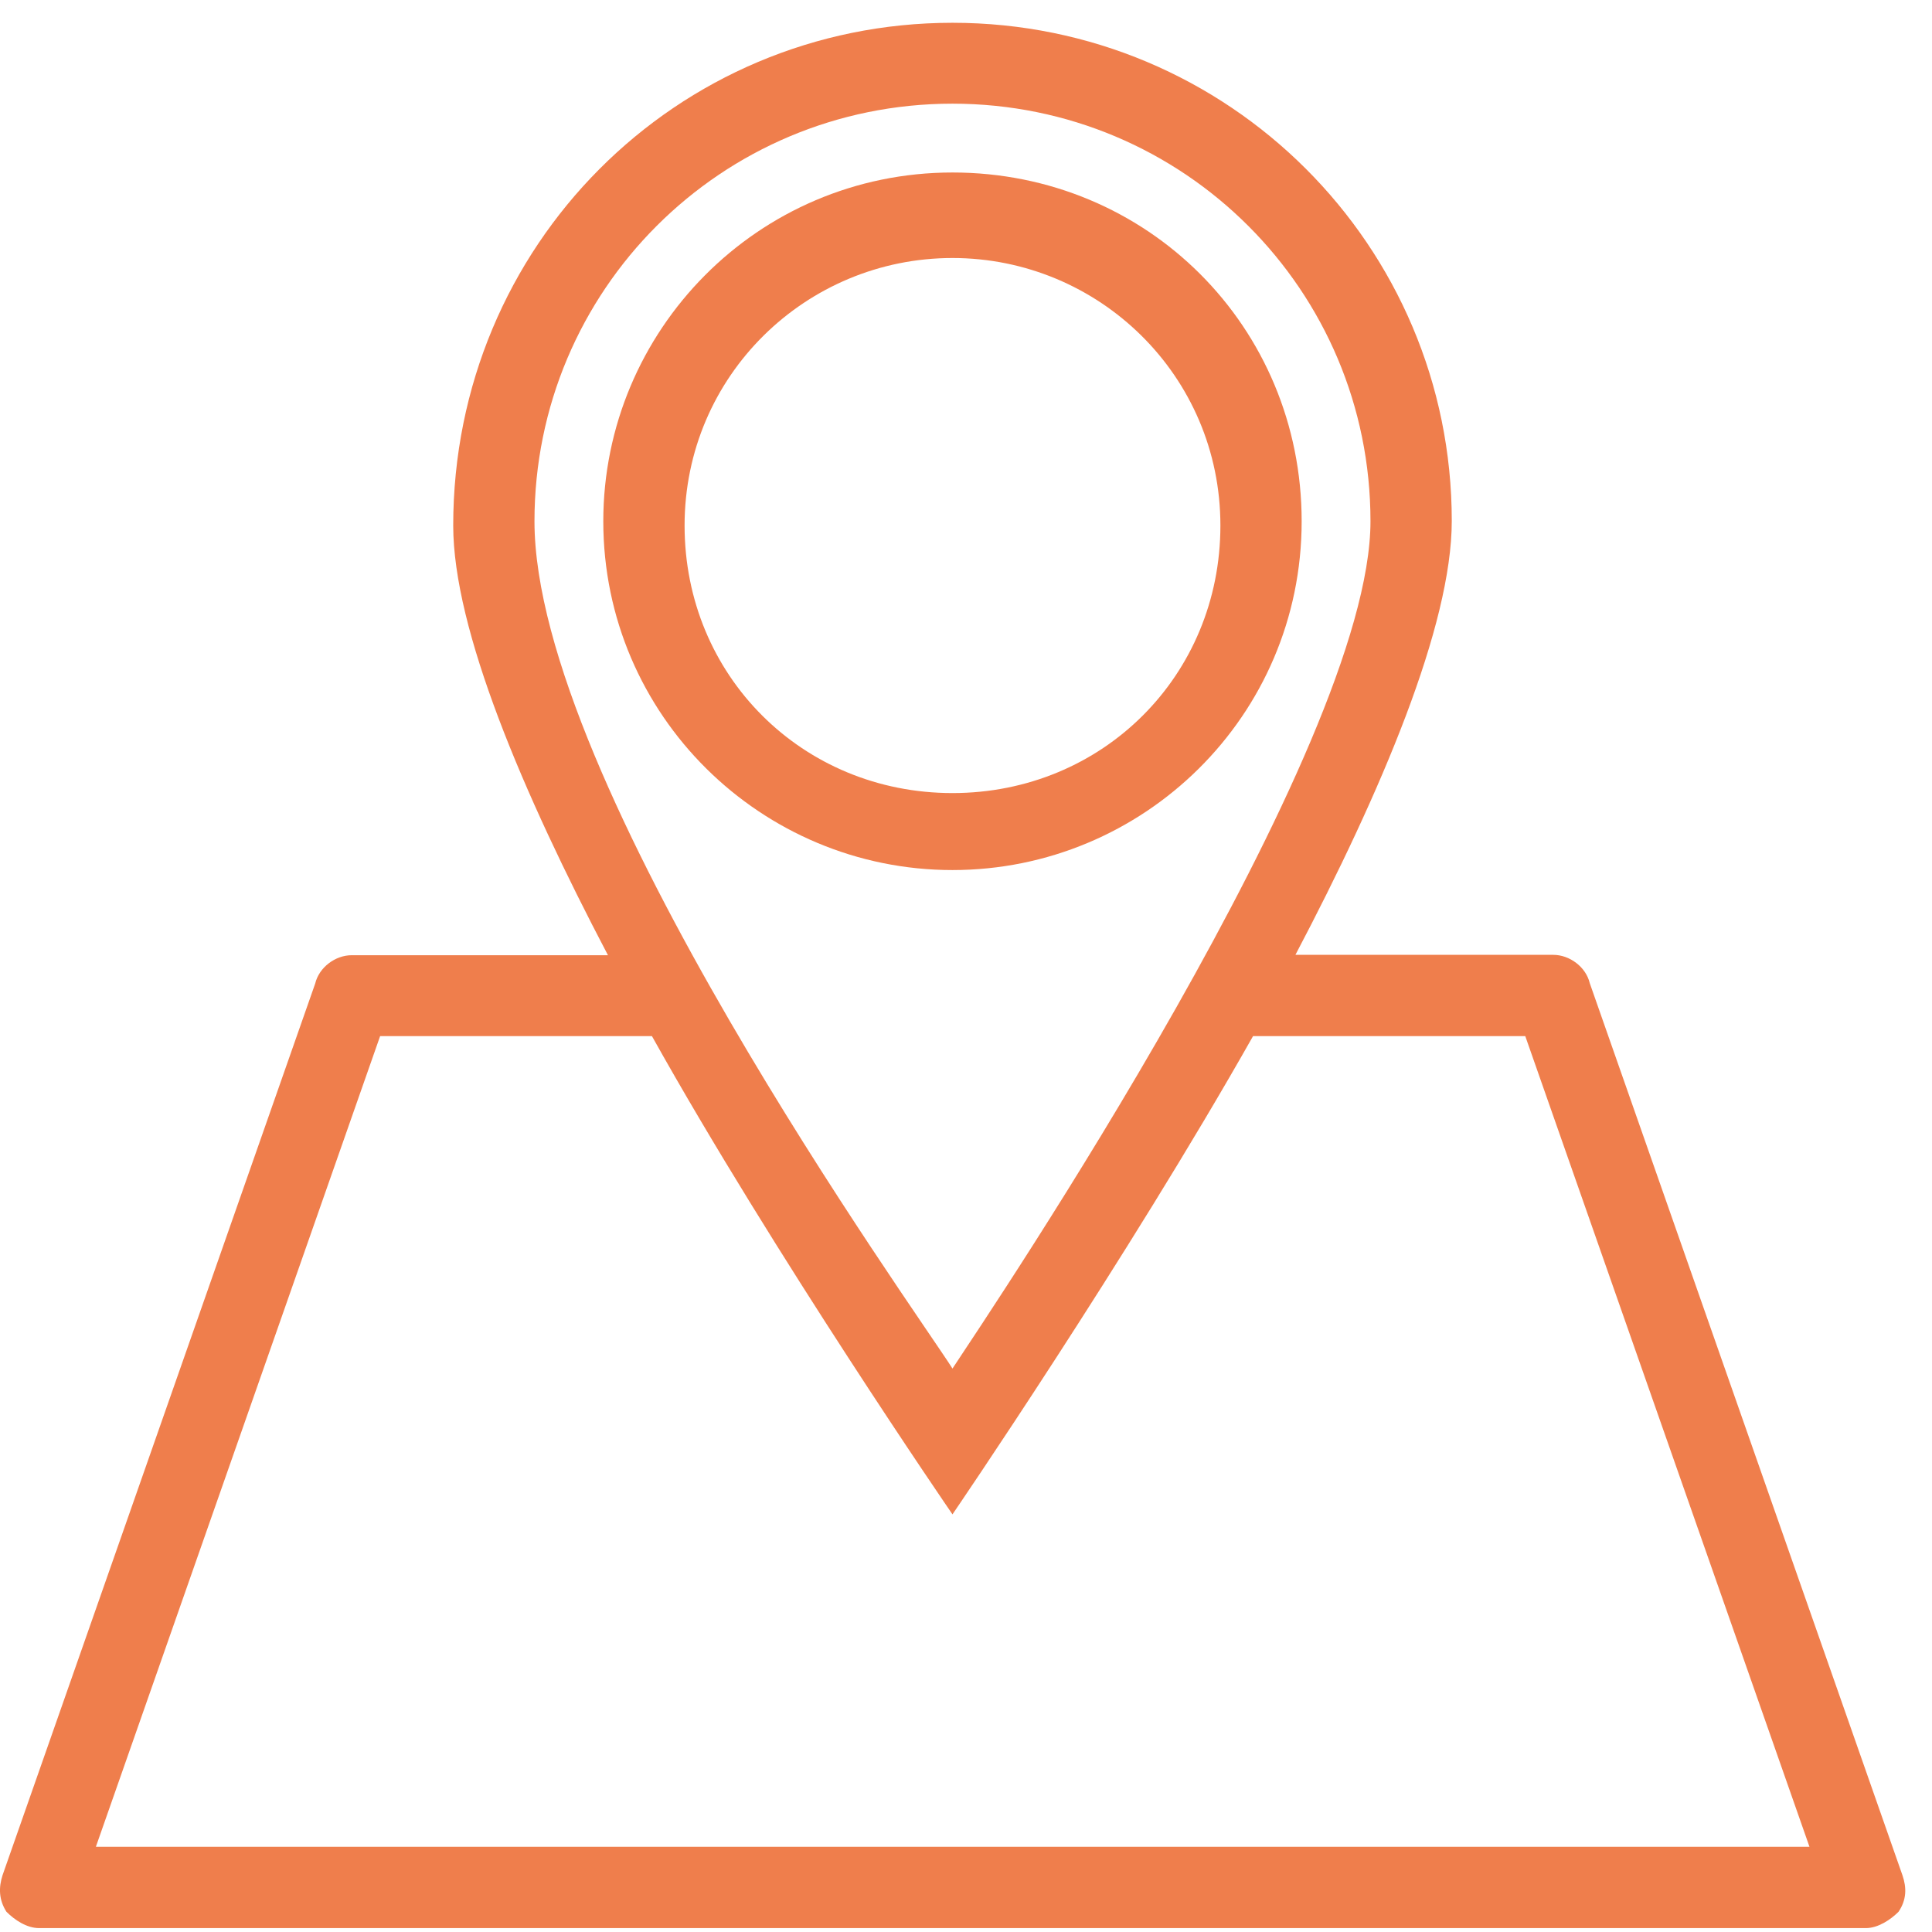 <?xml version="1.0" encoding="UTF-8"?>
<svg width="53px" height="53px" viewBox="0 0 53 53" version="1.1" xmlns="http://www.w3.org/2000/svg" xmlns:xlink="http://www.w3.org/1999/xlink">
    <!-- Generator: sketchtool 48.1 (47250) - http://www.bohemiancoding.com/sketch -->
    <title>0C4C5072-2F3B-4867-AC7C-598F06A00956</title>
    <desc>Created with sketchtool.</desc>
    <defs></defs>
    <g id="Services---mobile" stroke="none" stroke-width="1" fill="none" fill-rule="evenodd" transform="translate(-475, -1983)">
        <g id="gmaps" transform="translate(475, 1983.625)" fill="#EF7E4C">
            <path d="M18.78,13.792 C18.78,9.675 22.119,6.453 26.129,6.453 C30.14,6.453 33.479,9.675 33.479,13.792 C33.479,17.91 30.247,21.131 26.129,21.131 C22.012,21.131 18.78,17.91 18.78,13.792 M35.708,13.675 C35.708,8.342 31.473,4.107 26.129,4.107 C20.785,4.107 16.55,8.448 16.55,13.675 C16.55,19.008 20.892,23.243 26.129,23.243 C31.367,23.243 35.708,19.019 35.708,13.675" id="Fill-1"></path>
            <path d="M2.63,50.038 L10.428,27.798 L17.884,27.798 C21.233,33.793 26.129,40.918 26.129,40.918 C26.129,40.918 30.919,33.91 34.375,27.798 L41.842,27.798 L49.639,50.038 L2.63,50.038 Z M14.662,13.675 C14.662,7.339 19.782,2.219 26.129,2.219 C32.476,2.219 37.596,7.339 37.596,13.675 C37.596,19.904 27.196,35.297 26.129,36.918 C25.095,35.286 14.662,20.822 14.662,13.675 Z M52.189,50.817 L43.612,26.347 C43.506,25.899 43.058,25.569 42.61,25.569 L35.537,25.569 C37.895,21.088 39.826,16.534 39.826,13.664 C39.826,6.112 33.703,1.83491814e-05 26.129,1.83491814e-05 C18.556,1.83491814e-05 12.433,6.112 12.433,13.792 C12.433,16.64 14.342,21.131 16.678,25.579 L9.649,25.579 C9.201,25.579 8.753,25.91 8.646,26.358 L0.07,50.817 C-0.037,51.148 -0.037,51.489 0.177,51.82 C0.401,52.044 0.731,52.268 1.073,52.268 L51.186,52.268 C51.516,52.268 51.858,52.044 52.082,51.82 C52.306,51.489 52.306,51.158 52.189,50.817 L52.189,50.817 Z" id="Fill-3"></path>
        </g>
    </g>
</svg>